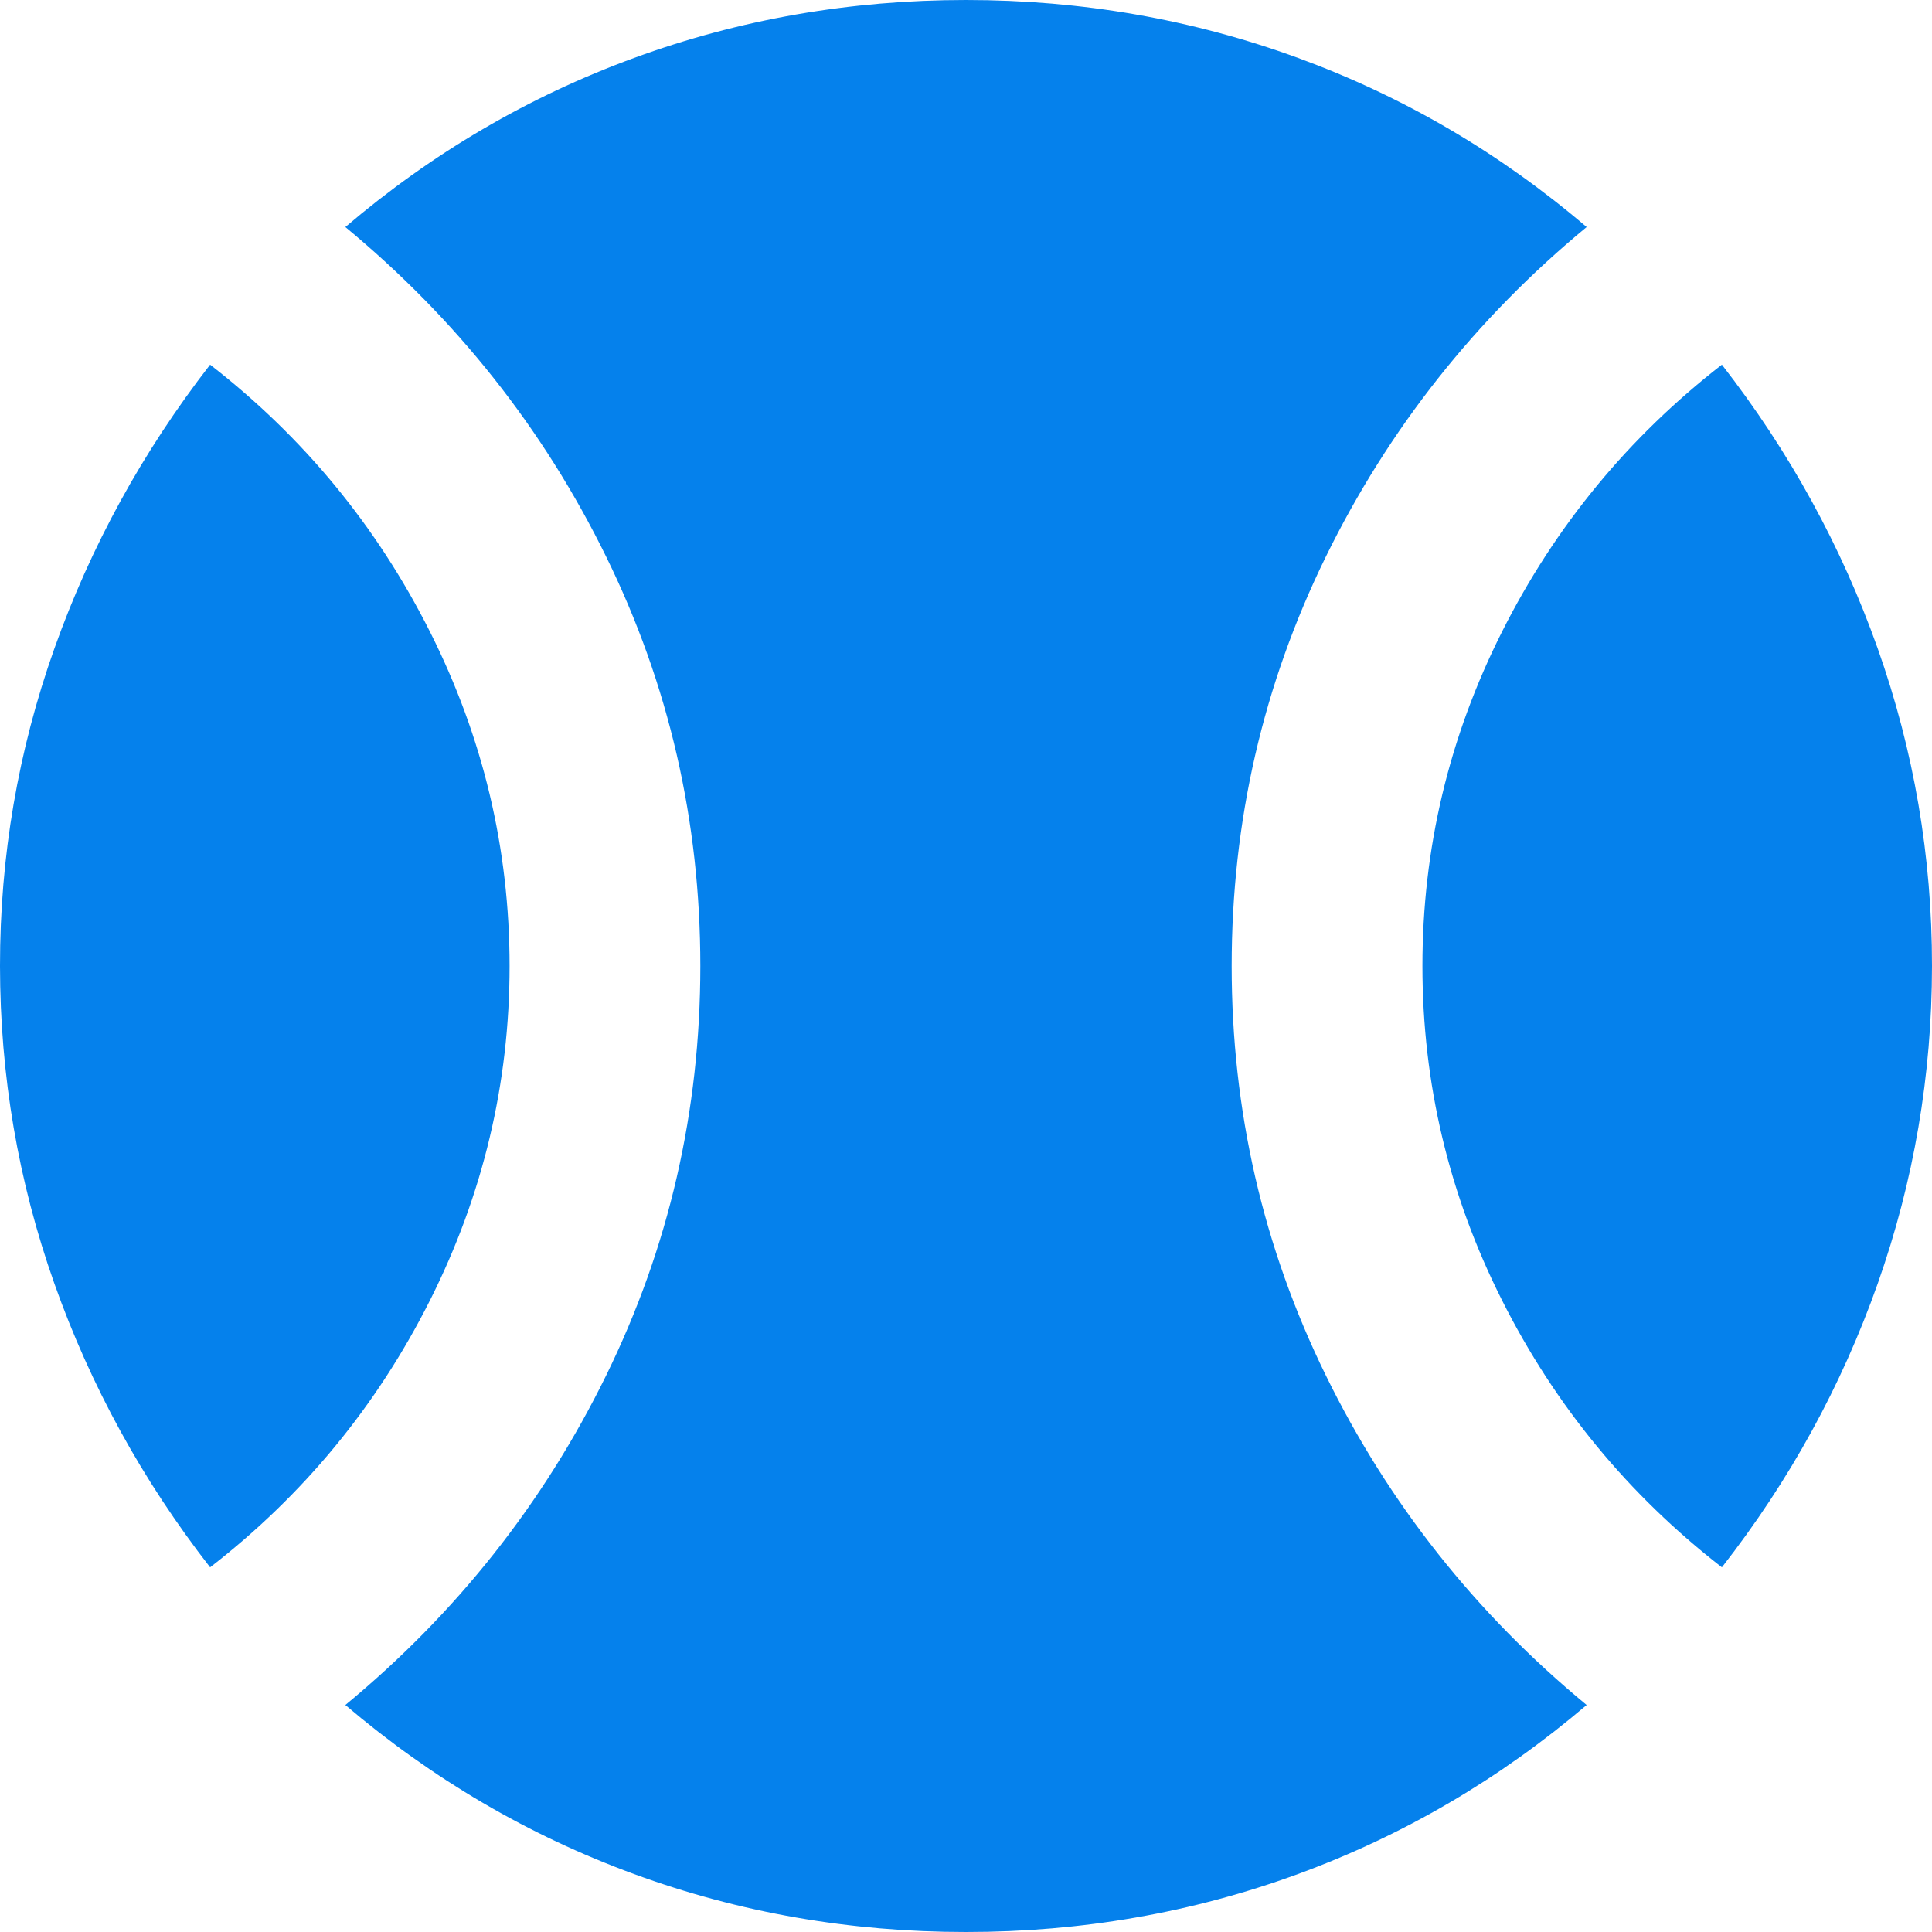 <?xml version="1.0" encoding="UTF-8"?> <svg xmlns="http://www.w3.org/2000/svg" width="53" height="53" viewBox="0 0 53 53" fill="none"><path d="M5.764 42.996C3.909 40.611 2.485 38.017 1.492 35.213C0.499 32.41 0.002 29.505 4.69026e-06 26.5C-0.002 23.495 0.496 20.591 1.492 17.79C2.488 14.988 3.912 12.392 5.764 10.004C8.325 11.991 10.335 14.432 11.793 17.326C13.25 20.22 13.979 23.278 13.979 26.5C13.979 29.722 13.25 32.781 11.793 35.677C10.335 38.572 8.325 41.012 5.764 42.996ZM26.5 53C23.32 53 20.284 52.47 17.392 51.41C14.5 50.35 11.861 48.804 9.474 46.773C12.521 44.255 14.906 41.241 16.629 37.731C18.351 34.22 19.212 30.477 19.212 26.5C19.212 22.523 18.351 18.781 16.629 15.272C14.906 11.763 12.521 8.749 9.474 6.228C11.859 4.196 14.498 2.65 17.392 1.59C20.286 0.53 23.322 0 26.5 0C29.678 0 32.715 0.53 35.611 1.59C38.506 2.65 41.145 4.196 43.526 6.228C40.479 8.745 38.094 11.76 36.371 15.272C34.649 18.784 33.788 22.527 33.788 26.5C33.788 30.473 34.649 34.217 36.371 37.731C38.094 41.245 40.479 44.258 43.526 46.773C41.141 48.804 38.502 50.35 35.608 51.41C32.714 52.47 29.678 53 26.5 53ZM47.236 42.996C44.675 41.009 42.665 38.569 41.208 35.677C39.75 32.785 39.021 29.726 39.021 26.5C39.021 23.274 39.75 20.215 41.208 17.323C42.665 14.431 44.675 11.991 47.236 10.004C49.091 12.389 50.516 14.984 51.511 17.79C52.505 20.595 53.002 23.498 53 26.5C52.998 29.502 52.502 32.406 51.511 35.213C50.52 38.02 49.095 40.615 47.236 42.996Z" fill="#0581EC"></path></svg> 